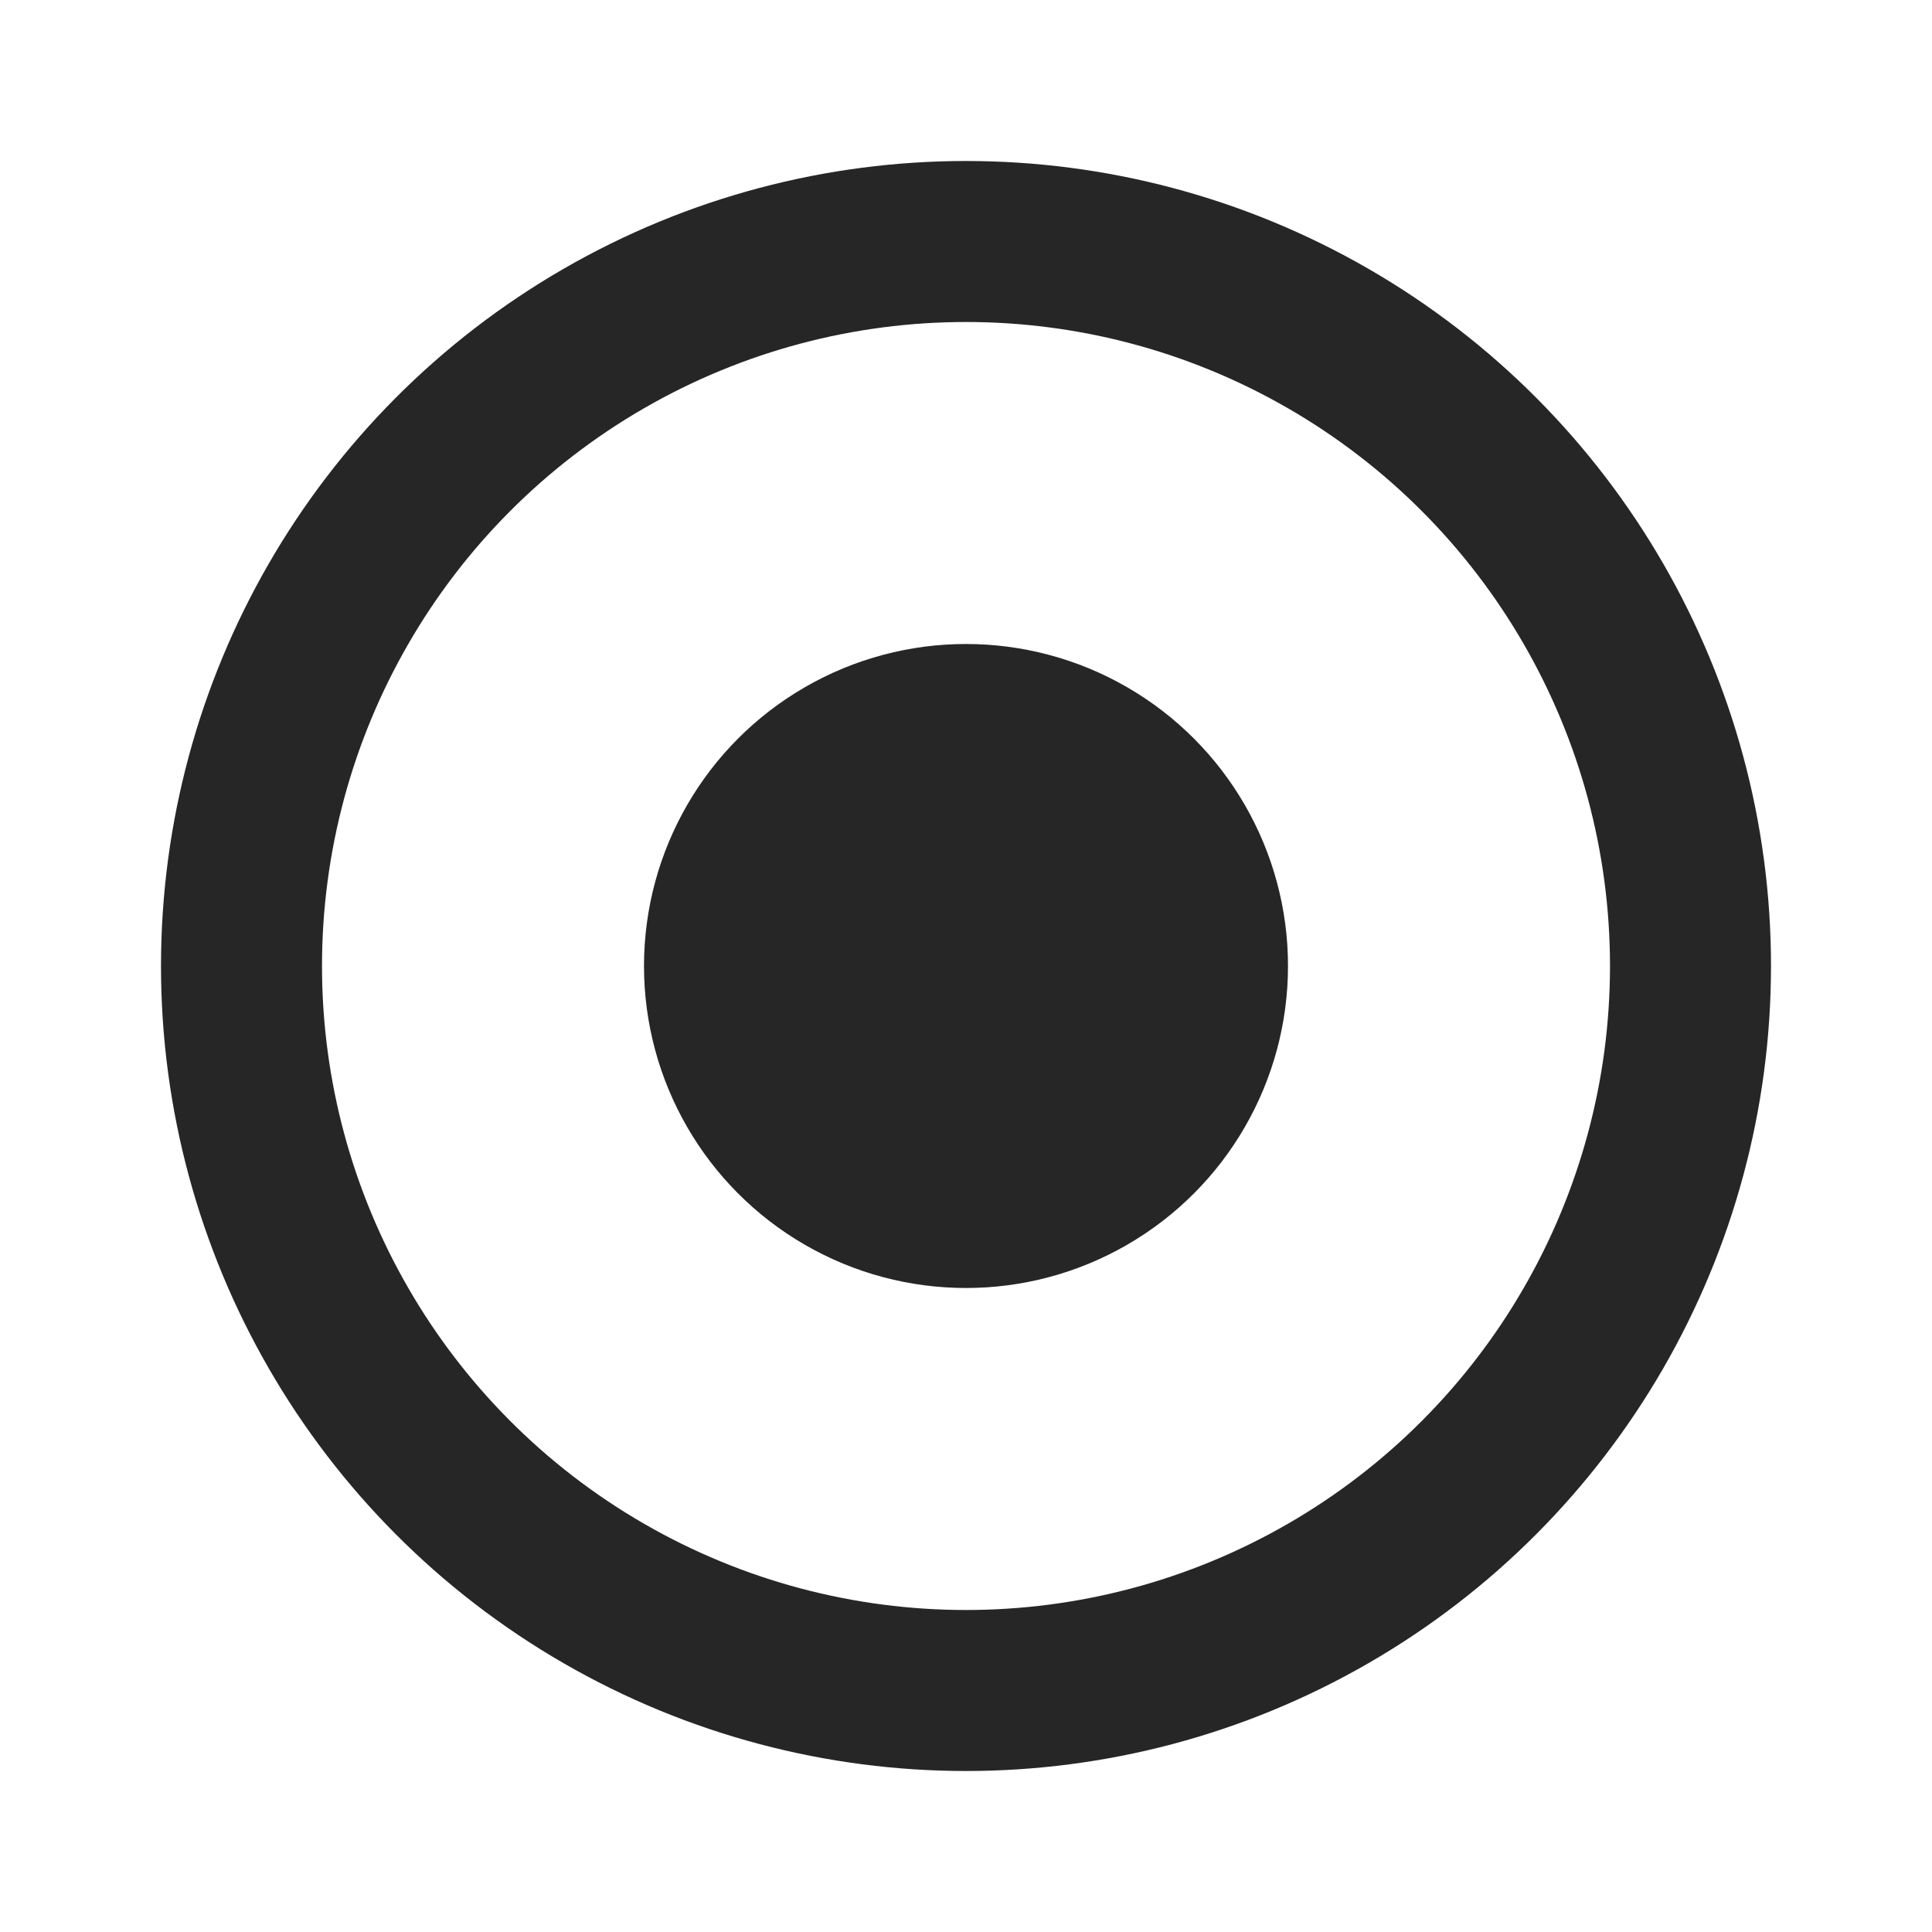 <svg id="图层_1" data-name="图层 1" xmlns="http://www.w3.org/2000/svg" width="24" height="24" viewBox="0 0 24 24">
  <circle cx="12" cy="12" r="9" style="fill: none;stroke: #262626;stroke-linecap: round;stroke-linejoin: round;stroke-width: 2px"/>
  <circle cx="12" cy="12" r="4" style="fill: #262626"/>
</svg>
